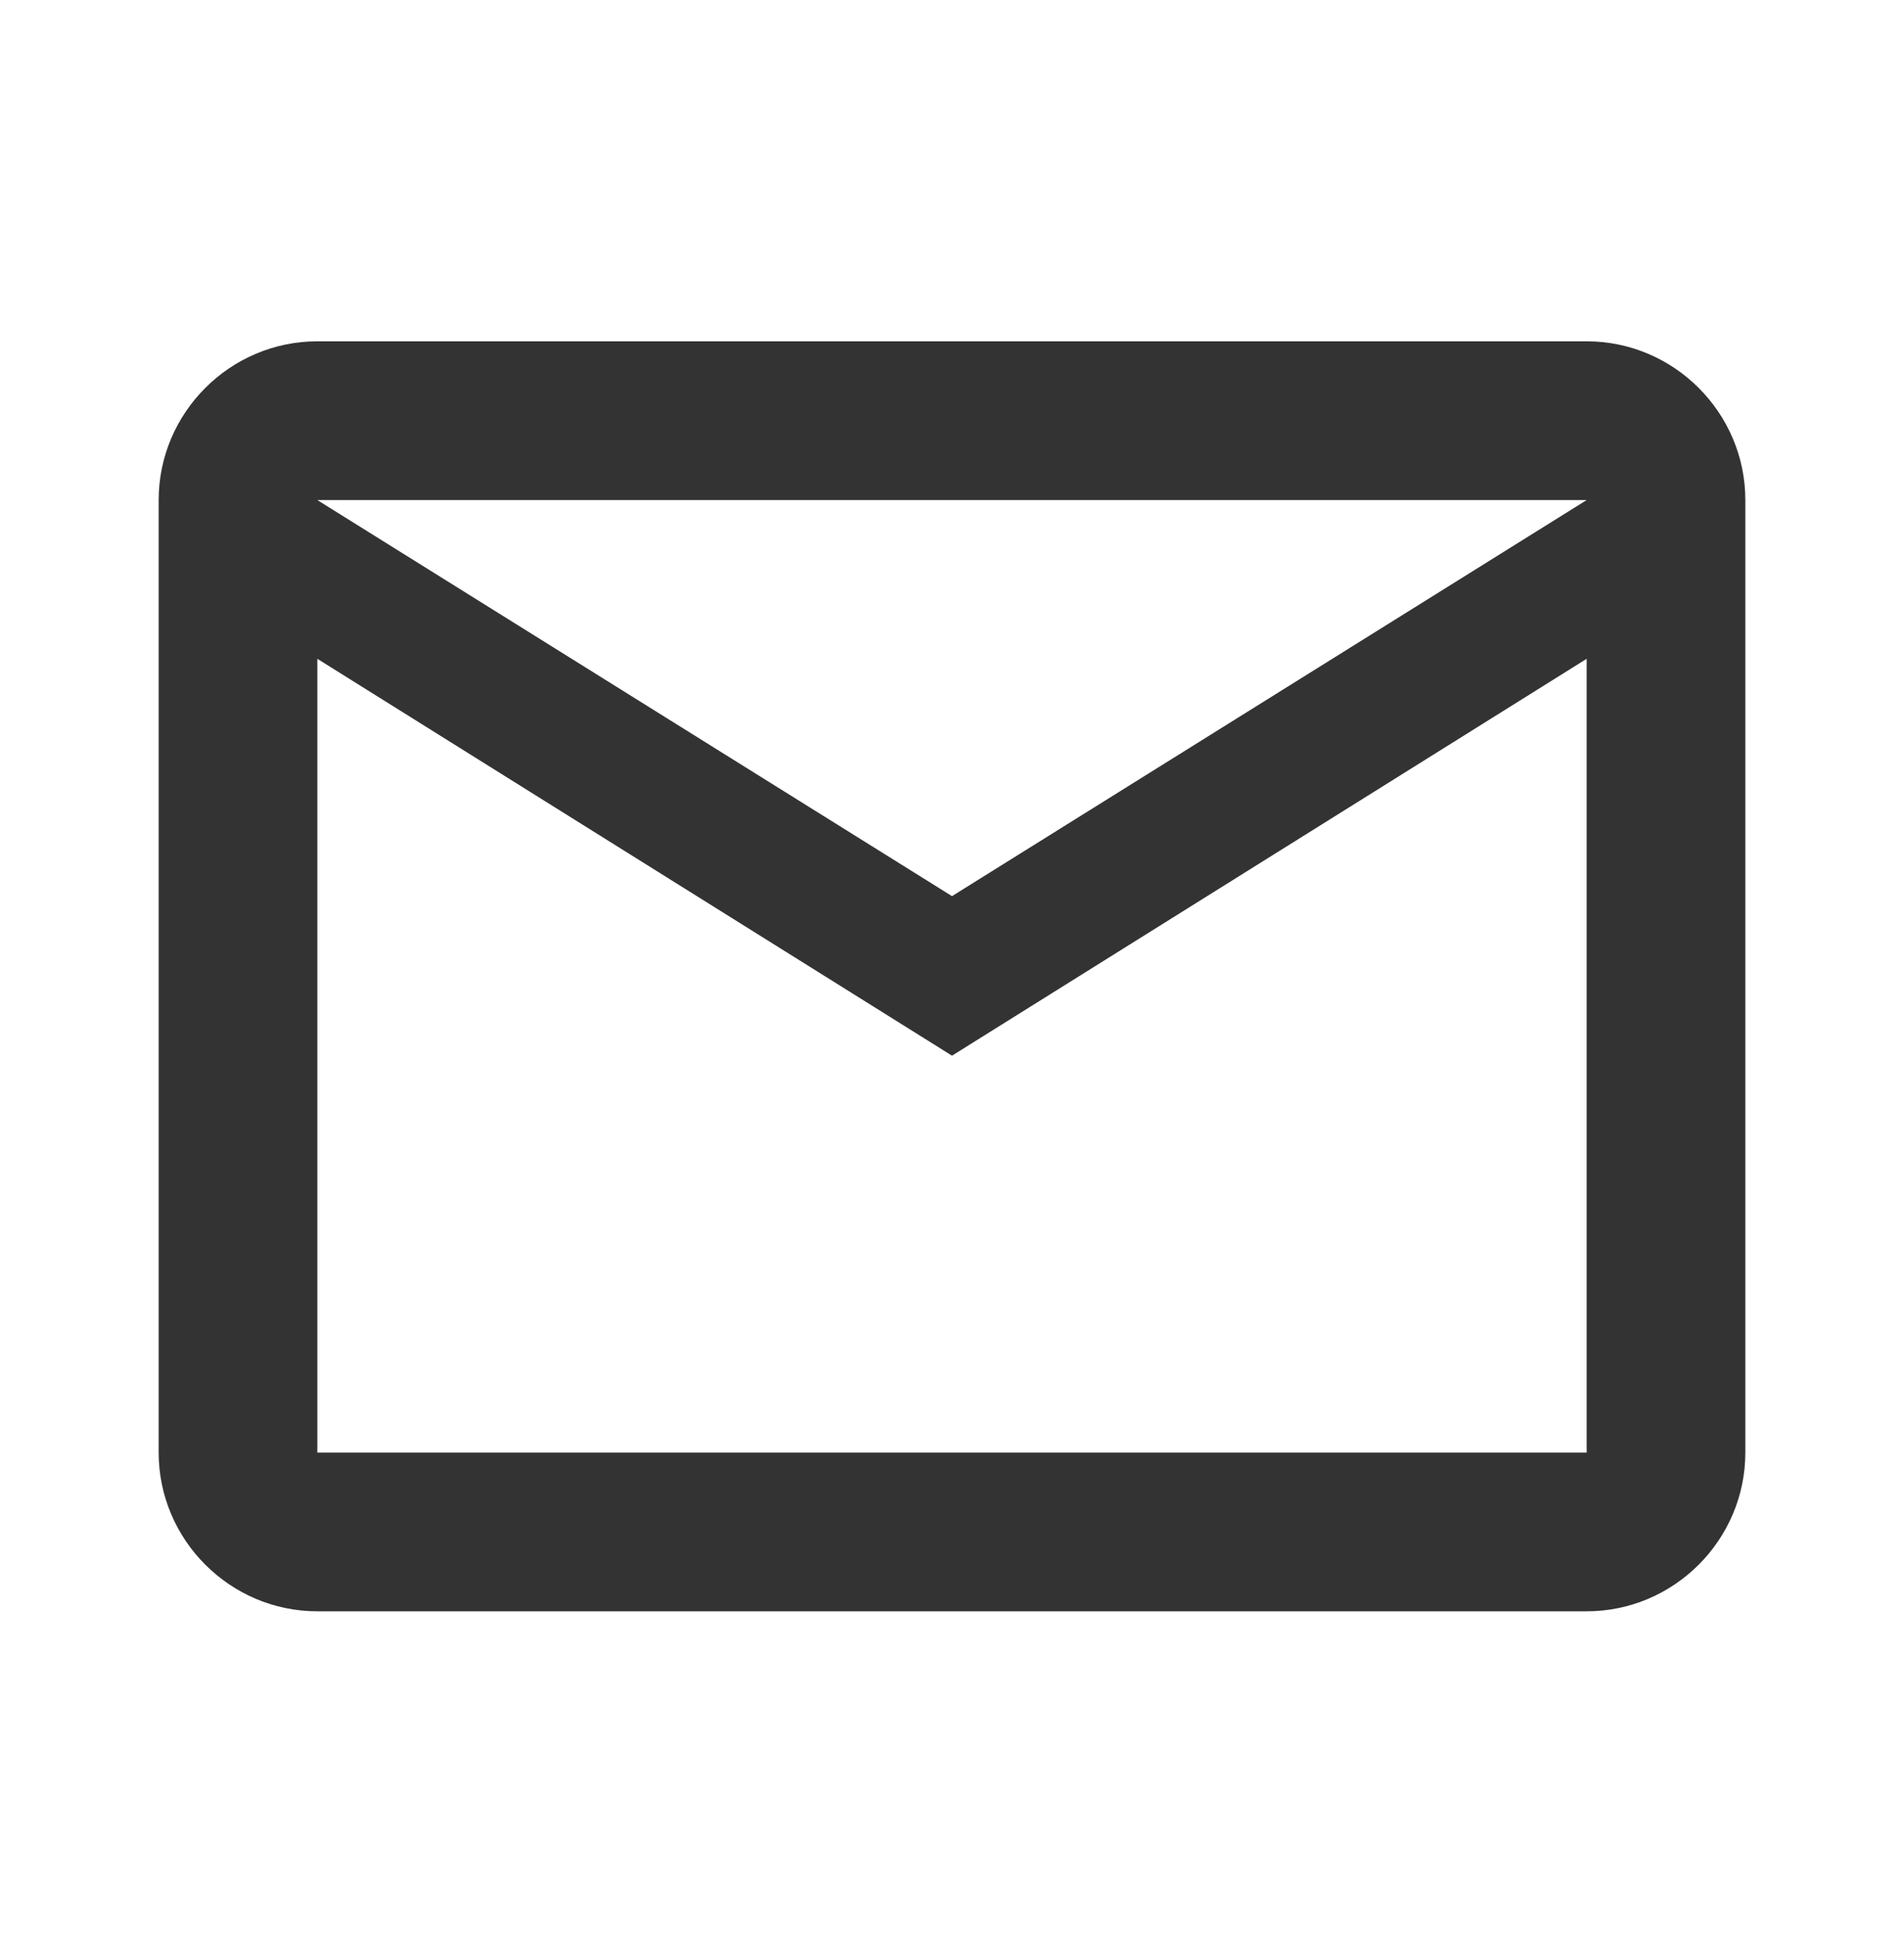 <svg width="60" height="61" viewBox="0 0 60 61" fill="none" xmlns="http://www.w3.org/2000/svg">
<path d="M55 15.75C55 13 52.75 10.75 50 10.75H10C7.25 10.75 5 13 5 15.75V45.75C5 48.5 7.25 50.75 10 50.75H50C52.75 50.75 55 48.5 55 45.75V15.75ZM50 15.75L30 28.225L10 15.75H50ZM50 45.75H10V20.75L30 33.25L50 20.75V45.75Z" fill="#333333"/>
</svg>
